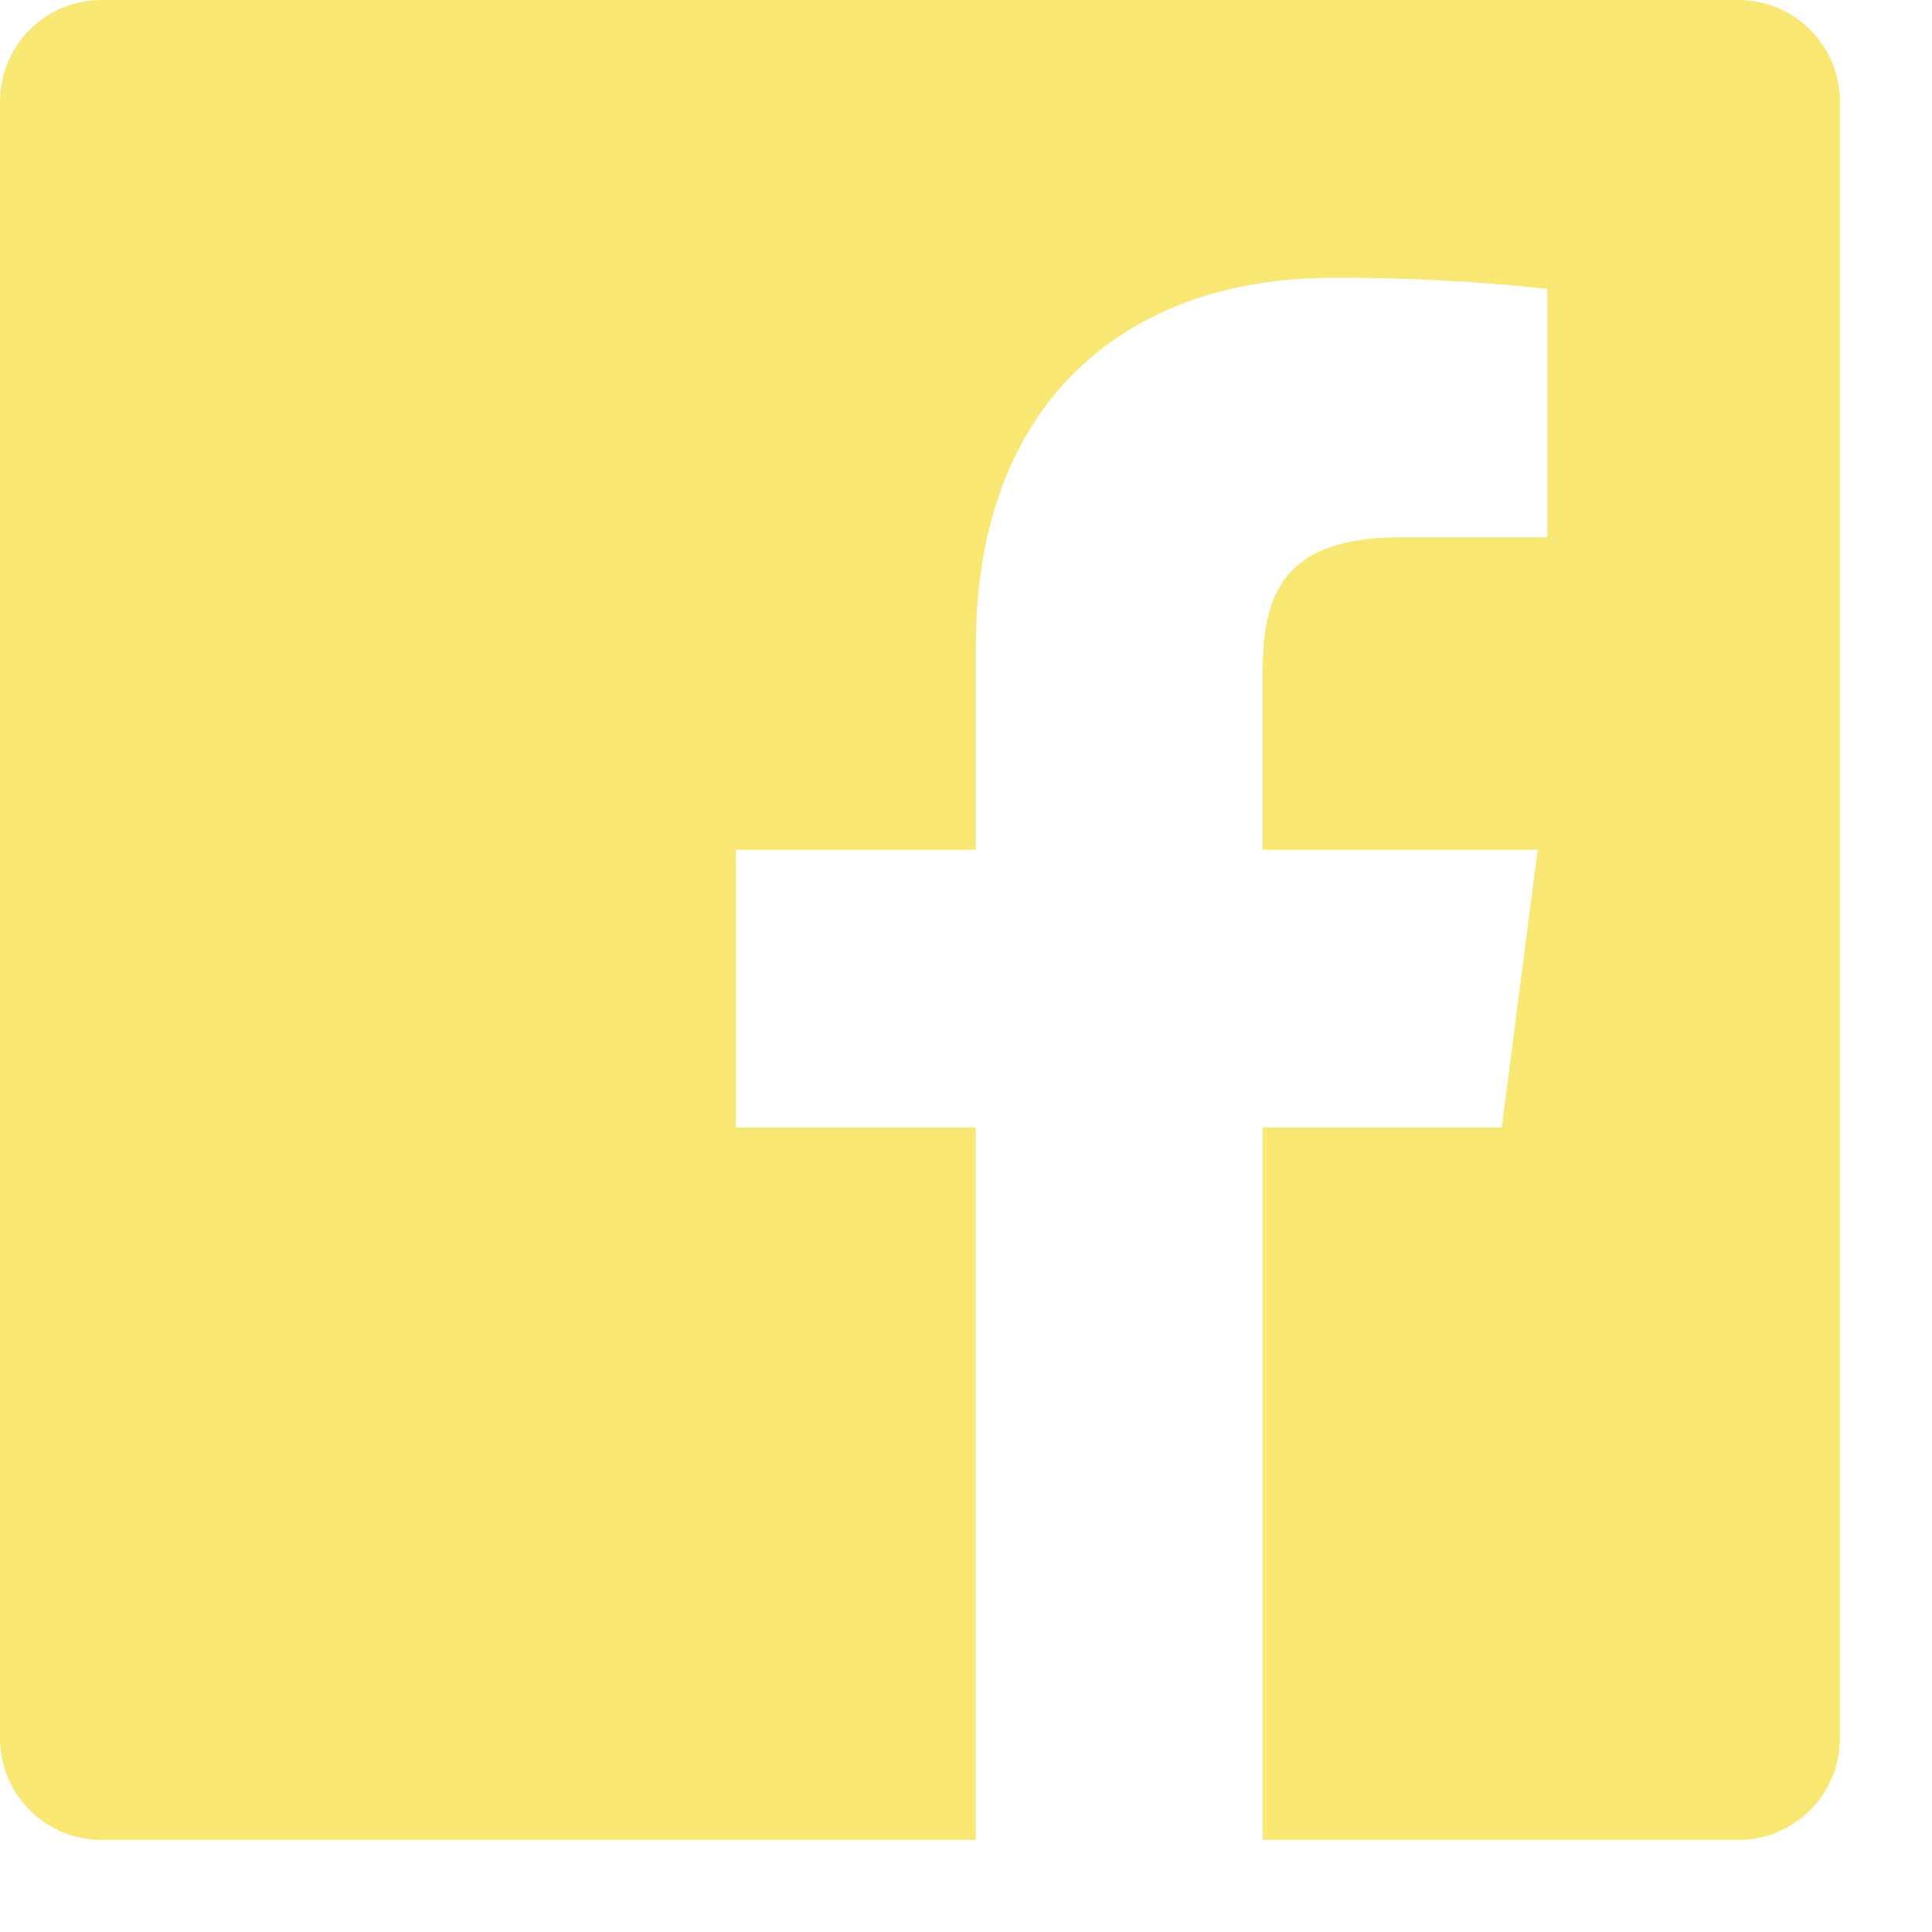 <?xml version="1.0" encoding="UTF-8"?>
<svg xmlns="http://www.w3.org/2000/svg" width="18" height="18" viewBox="0 0 18 18" fill="none">
  <path fill-rule="evenodd" clip-rule="evenodd" d="M11.764 17.142V10.504H13.992L14.326 7.917H11.763V6.266C11.763 5.516 11.971 5.006 13.046 5.006H14.416V2.691C13.753 2.62 13.086 2.586 12.419 2.588C10.444 2.588 9.092 3.794 9.092 6.008V7.917H6.857V10.504H9.091V17.142H0.946C0.423 17.142 0 16.719 0 16.196V0.946C0 0.423 0.423 0 0.946 0H16.196C16.719 0 17.142 0.423 17.142 0.946V16.196C17.142 16.719 16.719 17.142 16.196 17.142H11.764Z" fill="#F8E772"></path>
</svg>
